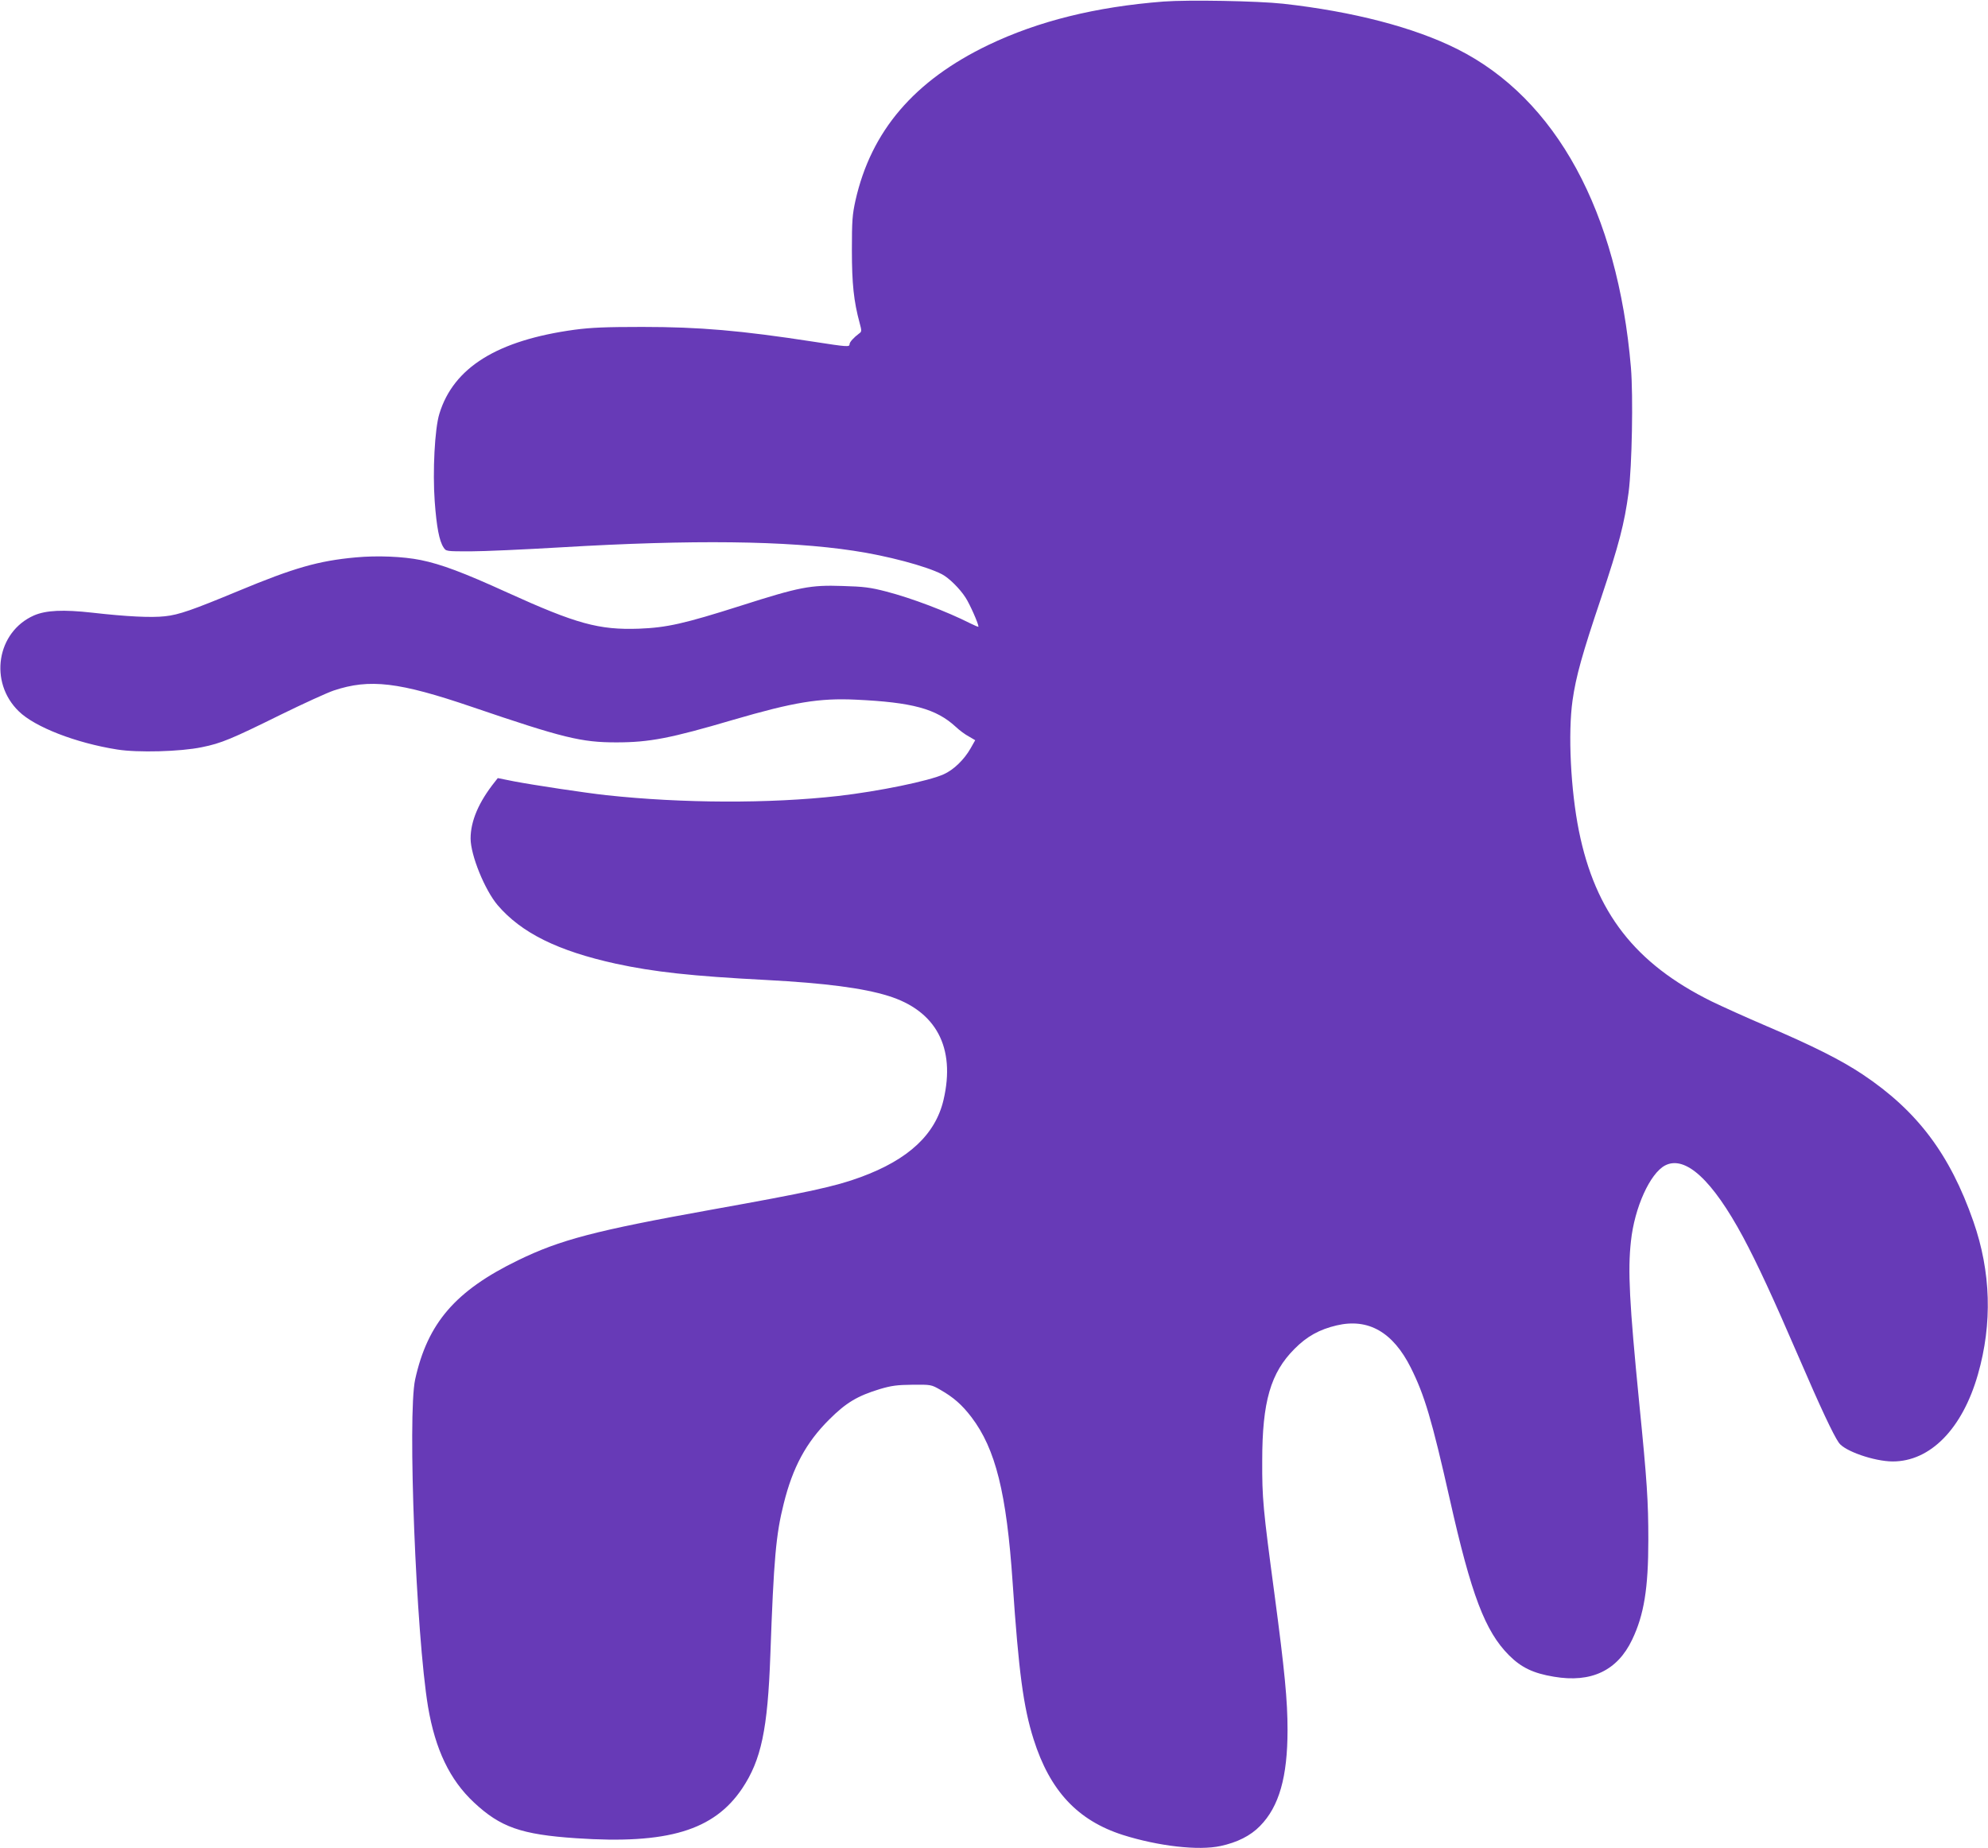 <?xml version="1.0" standalone="no"?>
<!DOCTYPE svg PUBLIC "-//W3C//DTD SVG 20010904//EN"
 "http://www.w3.org/TR/2001/REC-SVG-20010904/DTD/svg10.dtd">
<svg version="1.0" xmlns="http://www.w3.org/2000/svg"
 width="1280pt" height="1190pt" viewBox="0 0 1280 1190"
 preserveAspectRatio="xMidYMid meet">
<g transform="translate(0,1190) scale(0.1,-0.1)"
fill="#673ab7" stroke="none">
<path d="M7491 11890 c-437 -34 -806 -126 -1126 -279 -479 -230 -756 -554
-857 -1002 -20 -91 -23 -130 -23 -319 0 -217 12 -330 50 -470 14 -51 13 -56
-3 -67 -35 -26 -62 -56 -62 -69 0 -19 -13 -18 -233 16 -467 72 -733 95 -1102
95 -235 0 -329 -4 -435 -18 -498 -68 -780 -243 -871 -541 -30 -96 -44 -372
-30 -565 12 -163 29 -254 57 -296 16 -25 17 -25 173 -25 86 0 350 12 586 26
842 50 1451 43 1880 -22 216 -32 468 -99 569 -151 45 -23 116 -93 153 -151 28
-43 83 -168 83 -187 0 -3 -24 7 -52 21 -152 77 -379 163 -541 205 -104 27
-145 32 -283 36 -206 7 -275 -6 -654 -127 -365 -116 -476 -141 -656 -148 -258
-9 -403 31 -848 233 -283 129 -425 182 -557 209 -114 23 -279 30 -419 17 -240
-22 -397 -67 -755 -216 -294 -122 -384 -154 -473 -163 -87 -10 -248 -2 -467
23 -188 21 -299 16 -377 -18 -239 -106 -291 -429 -97 -617 103 -101 367 -204
634 -246 131 -21 406 -14 545 15 125 25 193 54 509 210 145 71 298 141 340
155 231 77 419 55 891 -106 587 -200 703 -228 928 -228 213 0 348 26 752 145
391 114 554 141 790 130 364 -17 517 -58 644 -175 23 -22 61 -50 84 -62 l41
-24 -30 -53 c-41 -72 -109 -138 -172 -166 -96 -44 -419 -110 -679 -140 -443
-50 -1004 -48 -1494 5 -137 15 -468 65 -594 89 l-105 21 -18 -23 c-104 -130
-157 -253 -157 -366 0 -107 91 -331 174 -429 153 -179 388 -295 761 -377 245
-53 488 -80 970 -105 378 -20 622 -52 783 -102 309 -95 436 -333 357 -670 -52
-222 -225 -384 -533 -497 -162 -60 -337 -98 -962 -210 -751 -135 -974 -194
-1245 -326 -403 -196 -582 -404 -662 -767 -50 -229 6 -1645 83 -2108 47 -276
140 -470 295 -615 171 -160 304 -207 659 -231 589 -40 887 50 1069 321 122
183 164 379 181 860 22 618 36 774 86 973 58 234 144 394 293 542 109 109 182
152 326 196 74 22 111 27 210 28 119 1 121 1 180 -33 84 -48 138 -95 200 -176
155 -204 226 -488 265 -1065 39 -574 69 -801 135 -1009 105 -332 284 -523 575
-616 228 -72 487 -102 629 -71 107 23 193 66 254 129 123 125 177 316 177 619
0 188 -18 377 -84 873 -74 553 -80 617 -79 860 0 380 54 566 208 720 79 80
160 125 271 151 204 48 363 -43 478 -273 88 -176 135 -333 251 -848 138 -614
227 -849 381 -1003 79 -79 156 -116 289 -138 240 -41 409 39 504 239 76 159
104 329 104 642 0 247 -8 375 -59 885 -63 642 -74 848 -53 1038 23 217 123
437 220 488 130 67 304 -93 502 -461 91 -170 193 -390 357 -770 141 -327 224
-504 260 -555 38 -54 227 -119 345 -120 243 -1 450 210 550 560 94 328 84 661
-29 985 -151 433 -361 712 -713 947 -138 92 -318 183 -623 313 -124 53 -281
124 -349 157 -493 243 -749 573 -855 1098 -53 264 -71 628 -41 840 22 155 62
298 184 660 115 344 150 478 177 680 22 170 30 620 15 803 -85 1004 -482 1732
-1118 2051 -279 140 -672 242 -1121 292 -164 18 -612 26 -771 14z"/>
</g>
</svg>
